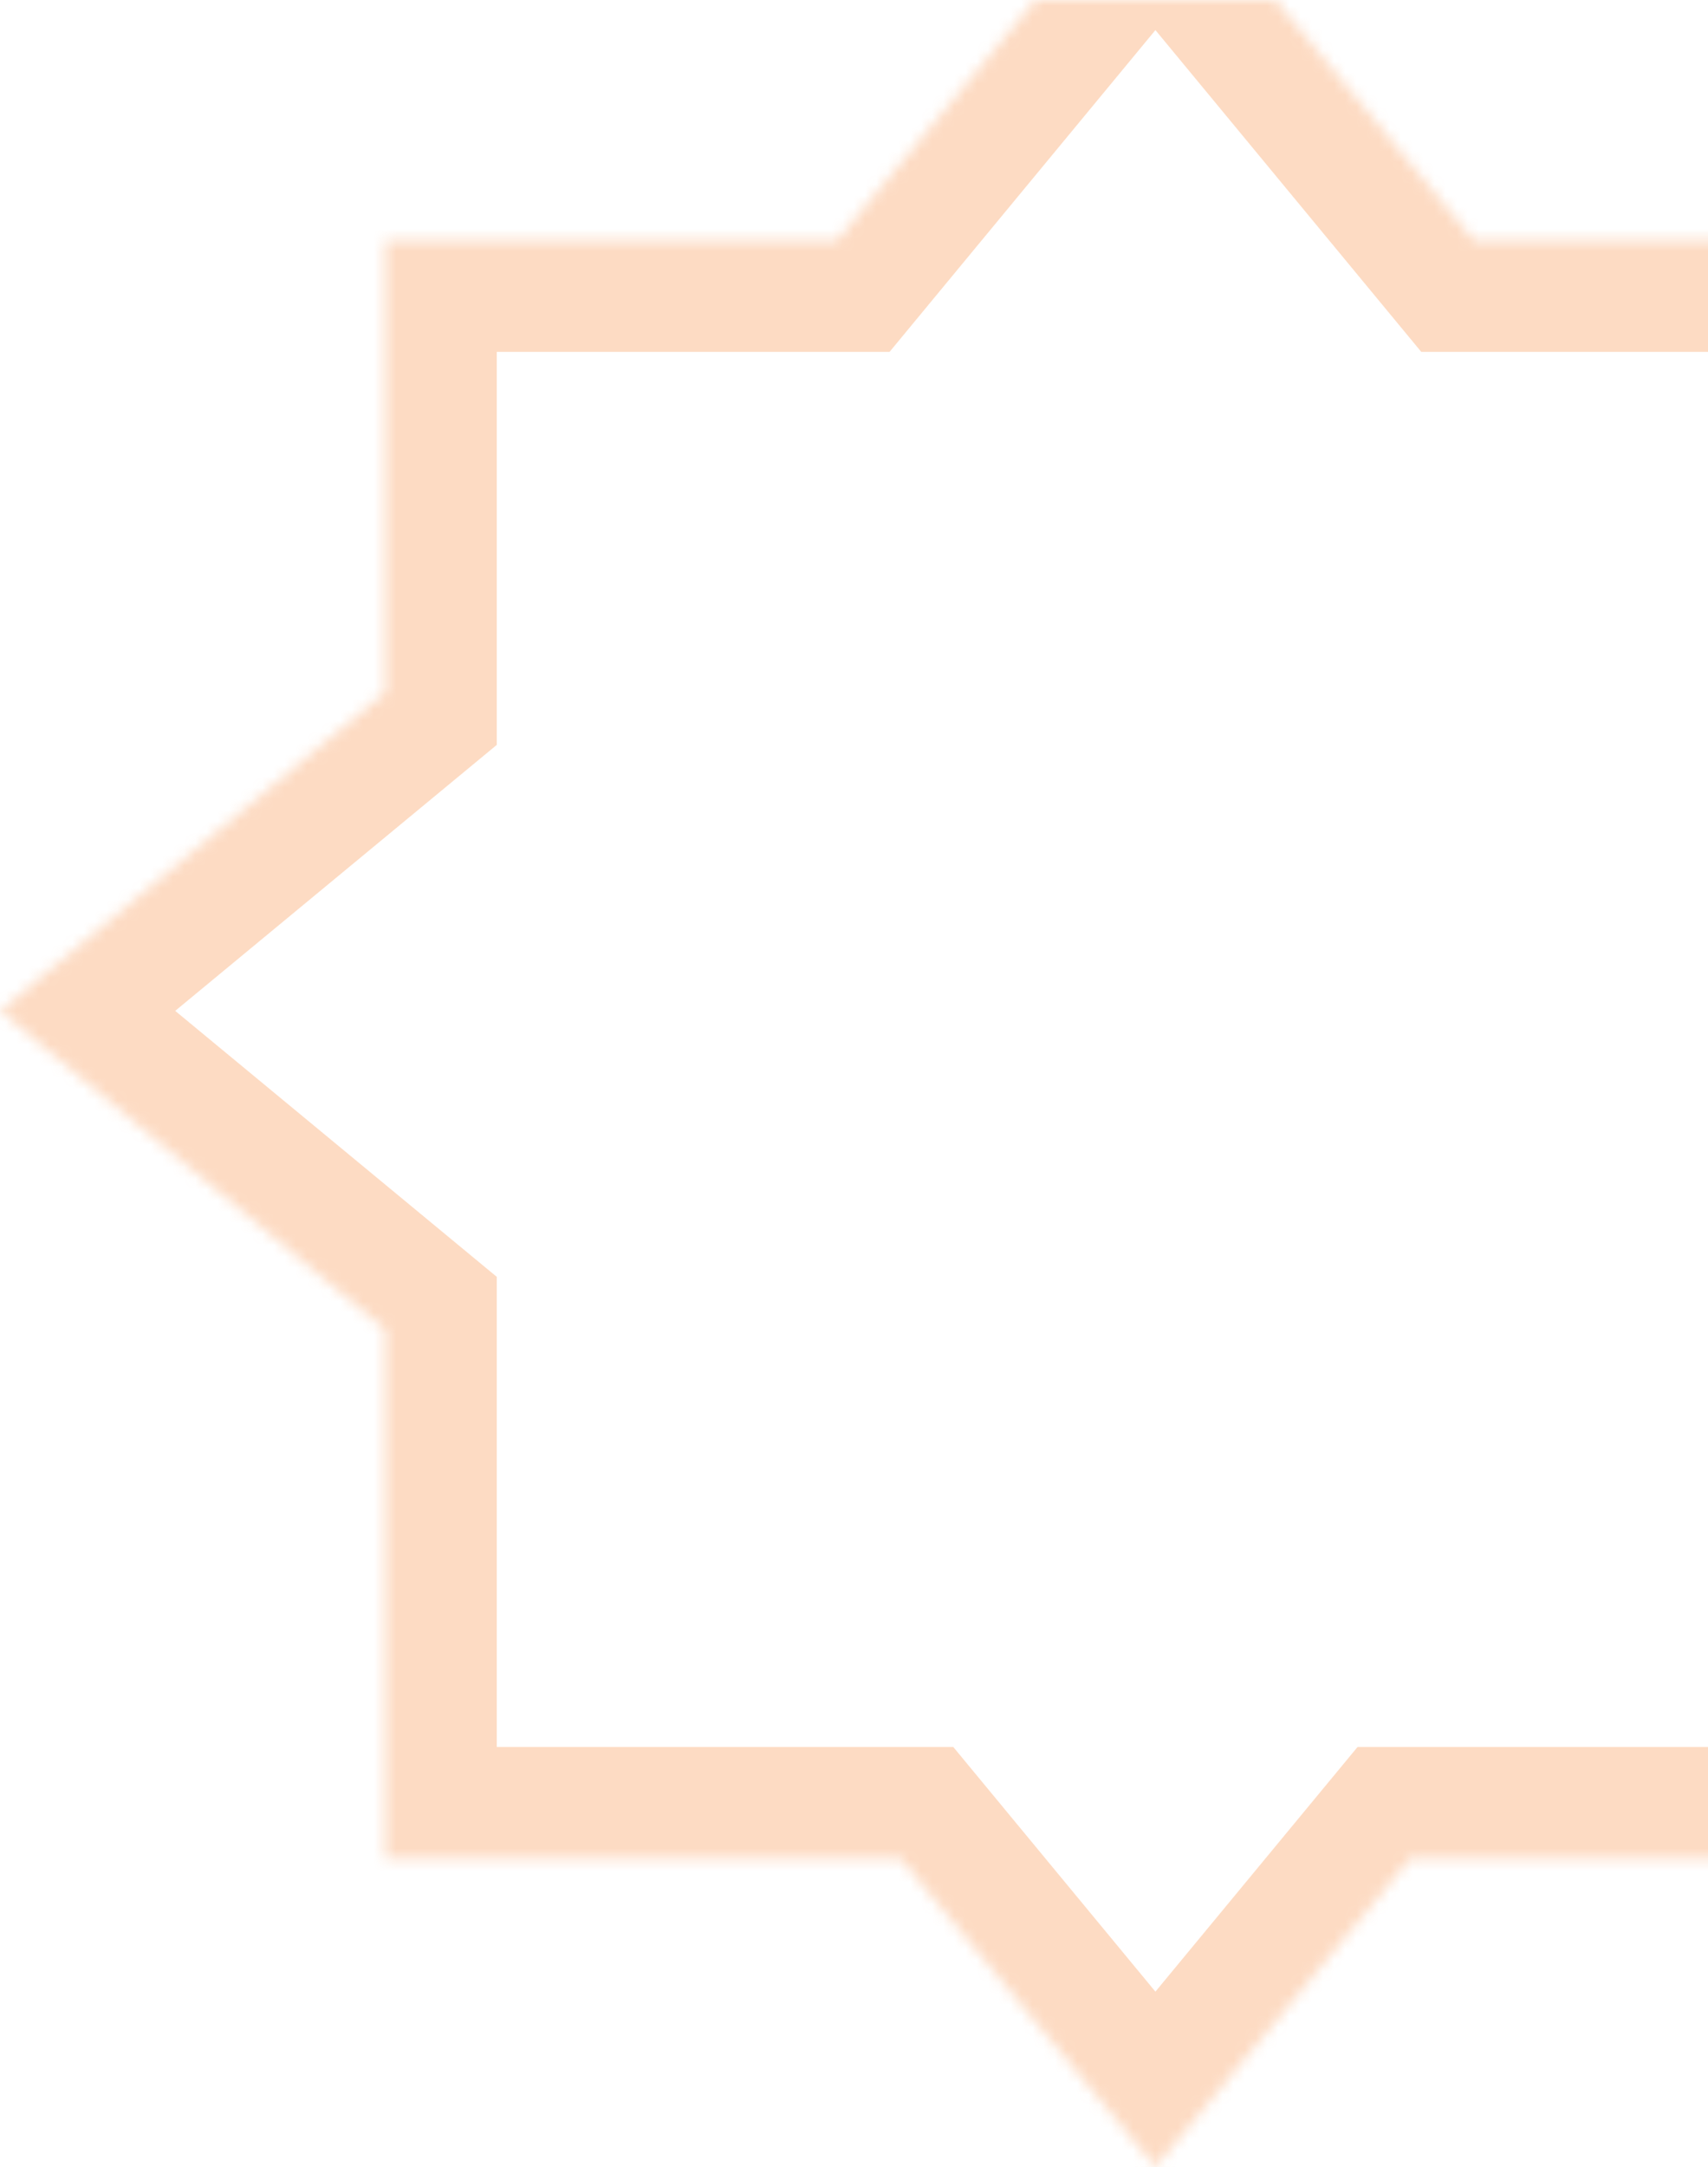 <svg width="153" height="194" viewBox="0 0 153 194" fill="none" xmlns="http://www.w3.org/2000/svg">
<mask id="path-1-inside-1_345_1555" fill="white">
<path d="M132.02 21.5H179.4V67.685L207 90.5L179.4 113.314V166.4H126.315L103.5 194L80.685 166.4H34.501V119.02L0 90.5L34.501 61.98V21.5H74.981L103.5 -13L132.02 21.5Z"/>
</mask>
<path d="M132.02 21.5L124.312 27.871L127.312 31.5H132.02V21.5ZM179.4 21.5H189.4V11.5H179.4V21.5ZM179.4 67.685H169.4V72.392L173.029 75.392L179.4 67.685ZM207 90.5L213.371 98.208L222.695 90.5L213.371 82.793L207 90.5ZM179.4 113.314L173.029 105.607L169.4 108.606V113.314H179.4ZM179.4 166.4V176.4H189.4V166.4H179.4ZM126.315 166.4V156.4H121.608L118.608 160.029L126.315 166.4ZM103.5 194L95.793 200.371L103.5 209.695L111.207 200.371L103.5 194ZM80.685 166.4L88.392 160.029L85.392 156.4H80.685V166.4ZM34.501 166.4H24.501V176.4H34.501V166.4ZM34.501 119.02H44.501V114.312L40.872 111.312L34.501 119.02ZM0 90.5L-6.371 82.793L-15.695 90.5L-6.371 98.208L0 90.5ZM34.501 61.98L40.872 69.687L44.501 66.687V61.98H34.501ZM34.501 21.5V11.5H24.501V21.5H34.501ZM74.981 21.5V31.5H79.688L82.688 27.871L74.981 21.5ZM103.5 -13L111.207 -19.371L103.5 -28.695L95.793 -19.371L103.5 -13ZM132.02 21.5V31.5H179.4V21.5V11.5H132.02V21.5ZM179.4 21.5H169.4V67.685H179.4H189.4V21.5H179.4ZM179.4 67.685L173.029 75.392L200.629 98.207L207 90.5L213.371 82.793L185.772 59.977L179.4 67.685ZM207 90.5L200.629 82.792L173.029 105.607L179.4 113.314L185.772 121.022L213.371 98.208L207 90.5ZM179.4 113.314H169.4V166.4H179.4H189.4V113.314H179.4ZM179.4 166.4V156.4H126.315V166.4V176.4H179.4V166.4ZM126.315 166.4L118.608 160.029L95.793 187.629L103.5 194L111.207 200.371L134.023 172.772L126.315 166.4ZM103.5 194L111.207 187.629L88.392 160.029L80.685 166.4L72.977 172.772L95.793 200.371L103.5 194ZM80.685 166.4V156.4H34.501V166.4V176.4H80.685V166.4ZM34.501 166.4H44.501V119.02H34.501H24.501V166.4H34.501ZM34.501 119.02L40.872 111.312L6.371 82.792L0 90.5L-6.371 98.208L28.13 126.727L34.501 119.02ZM0 90.5L6.371 98.207L40.872 69.687L34.501 61.98L28.13 54.272L-6.371 82.793L0 90.5ZM34.501 61.98H44.501V21.5H34.501H24.501V61.98H34.501ZM34.501 21.5V31.5H74.981V21.5V11.5H34.501V21.5ZM74.981 21.5L82.688 27.871L111.207 -6.629L103.5 -13L95.793 -19.371L67.273 15.129L74.981 21.5ZM103.5 -13L95.793 -6.629L124.312 27.871L132.02 21.5L139.727 15.129L111.207 -19.371L103.5 -13Z" fill="#F78537" fill-opacity="0.3" mask="url(#path-1-inside-1_345_1555)"/>
</svg>
